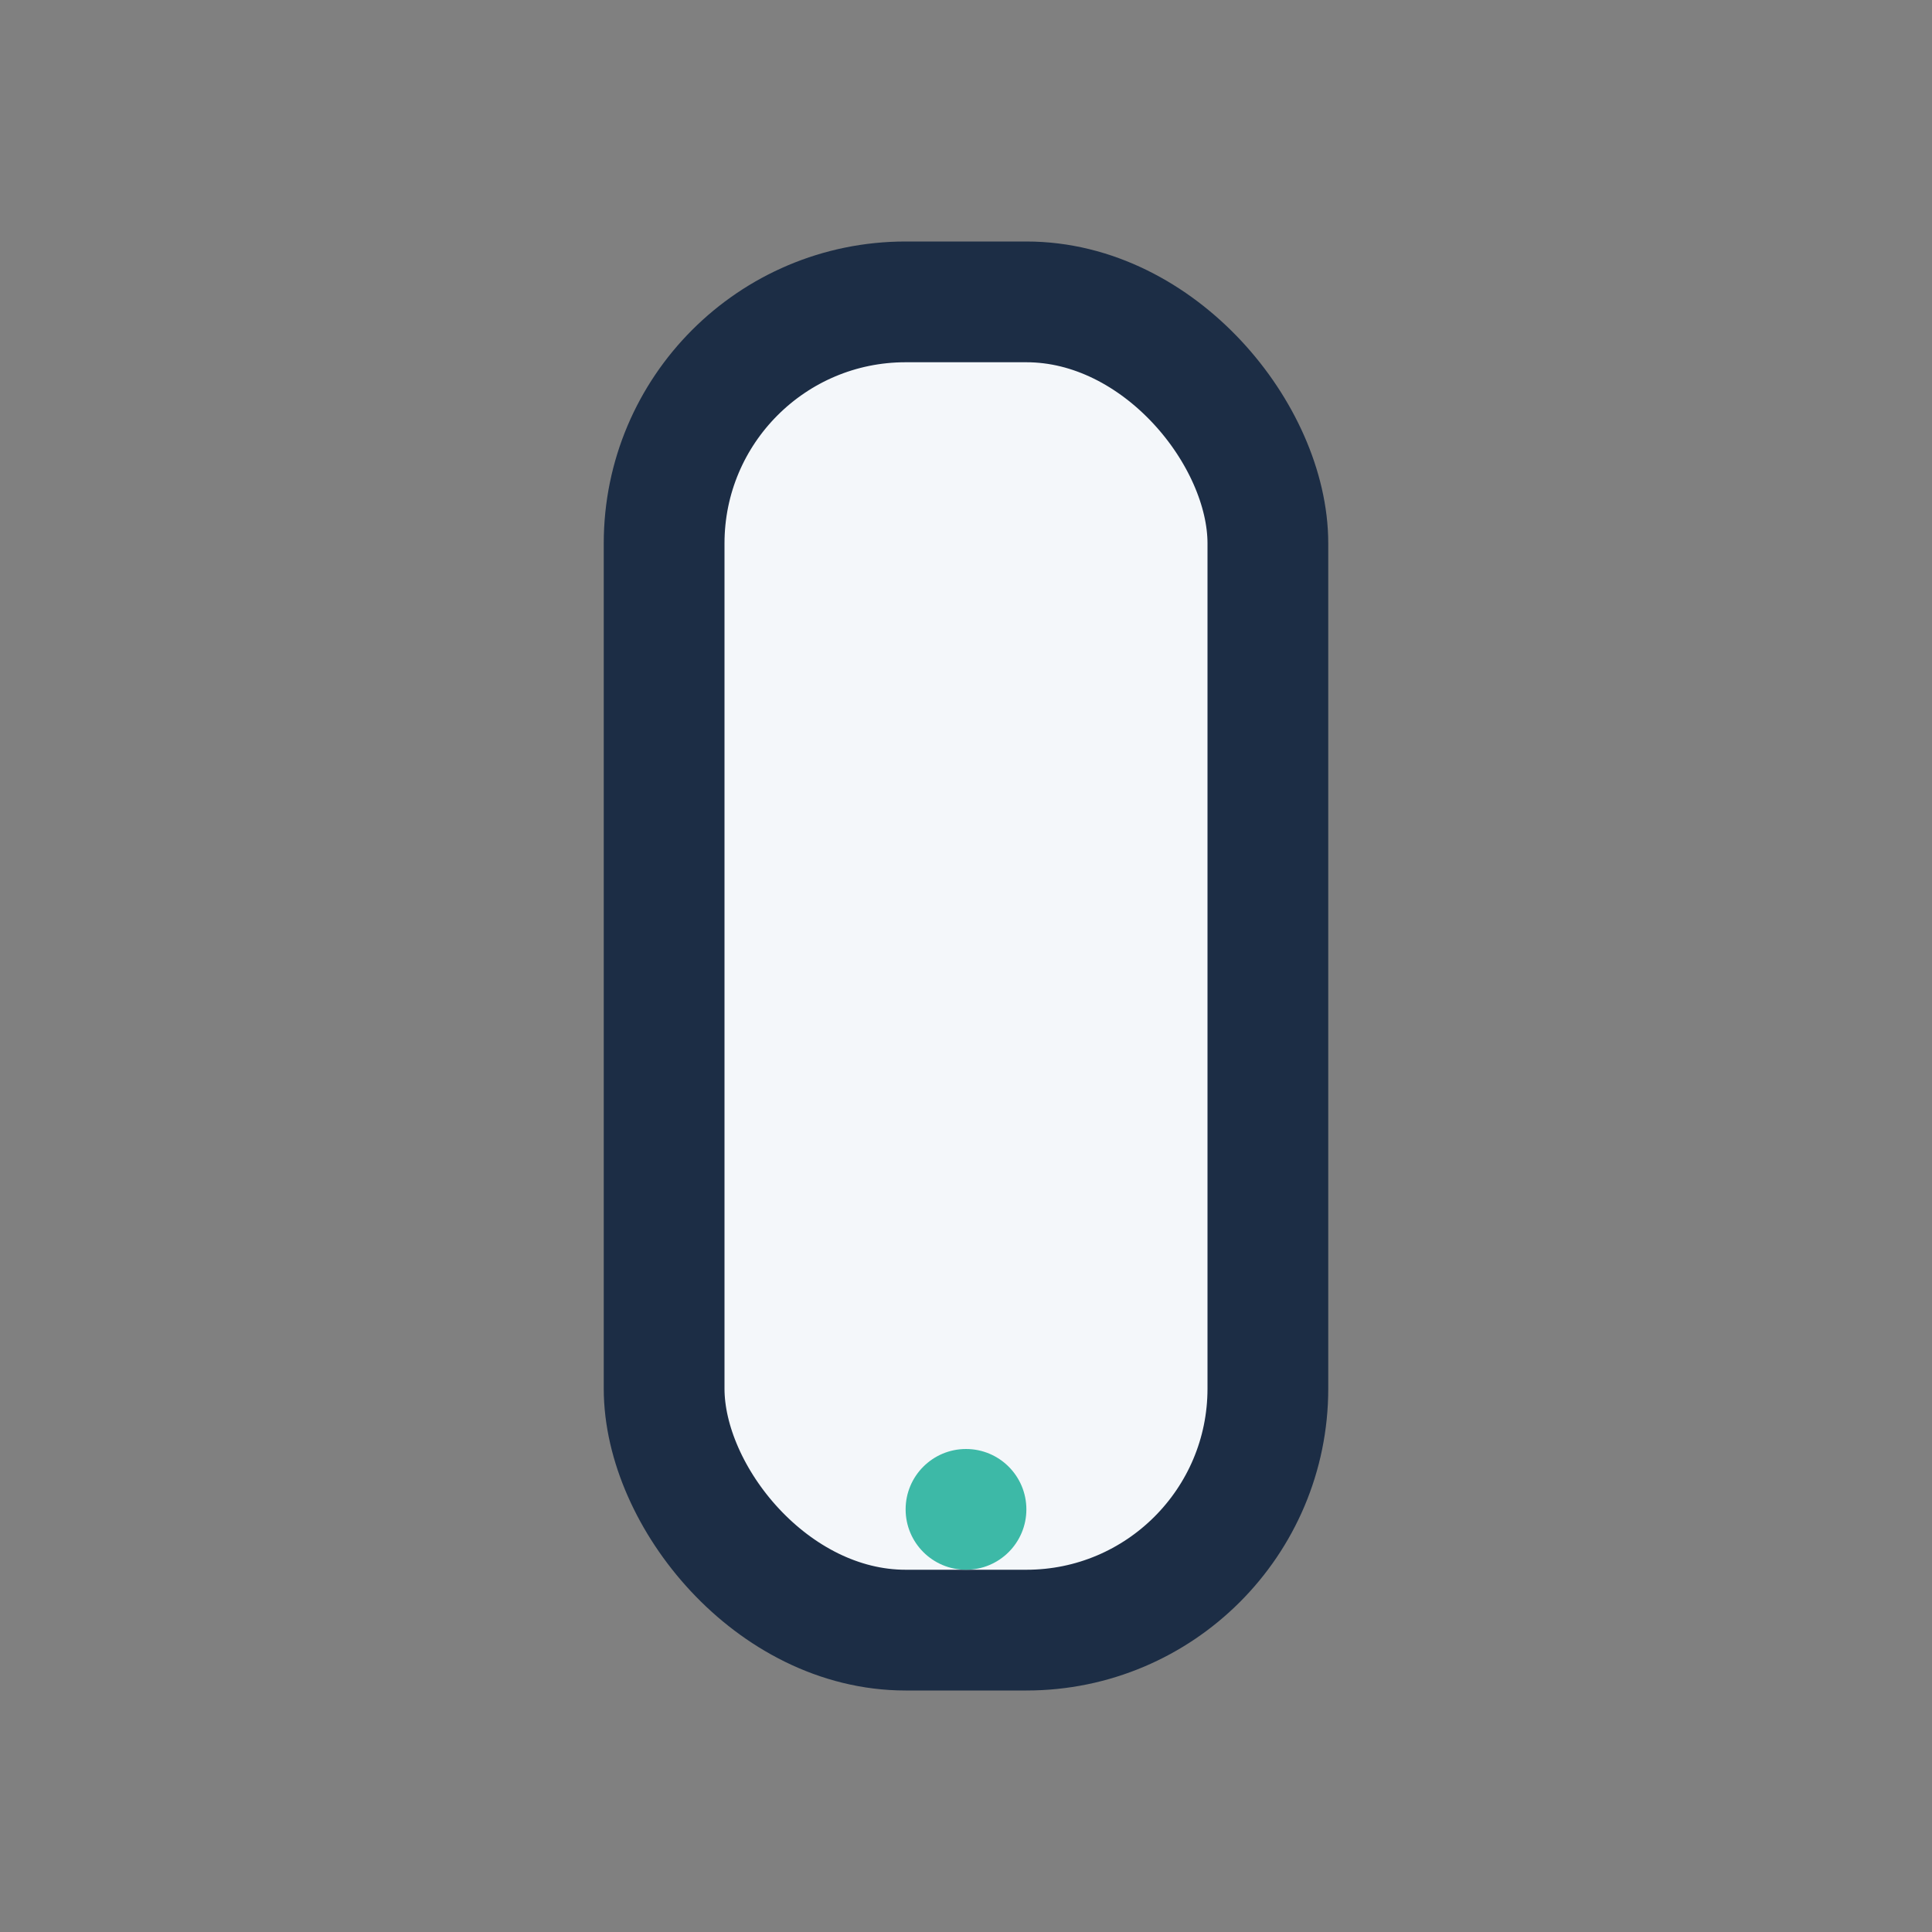 <?xml version="1.0" encoding="UTF-8"?>
<svg xmlns="http://www.w3.org/2000/svg" width="32" height="32" viewBox="0 0 32 32"><rect x="0" y="0" width="32" height="32" fill="#808080" stroke="none"/><rect x="11" y="5" width="10" height="22" rx="4" fill="#F4F7FA" stroke="#1C2D45" stroke-width="2"/><circle cx="16" cy="25" r="1" fill="#3DB9A7"/></svg>